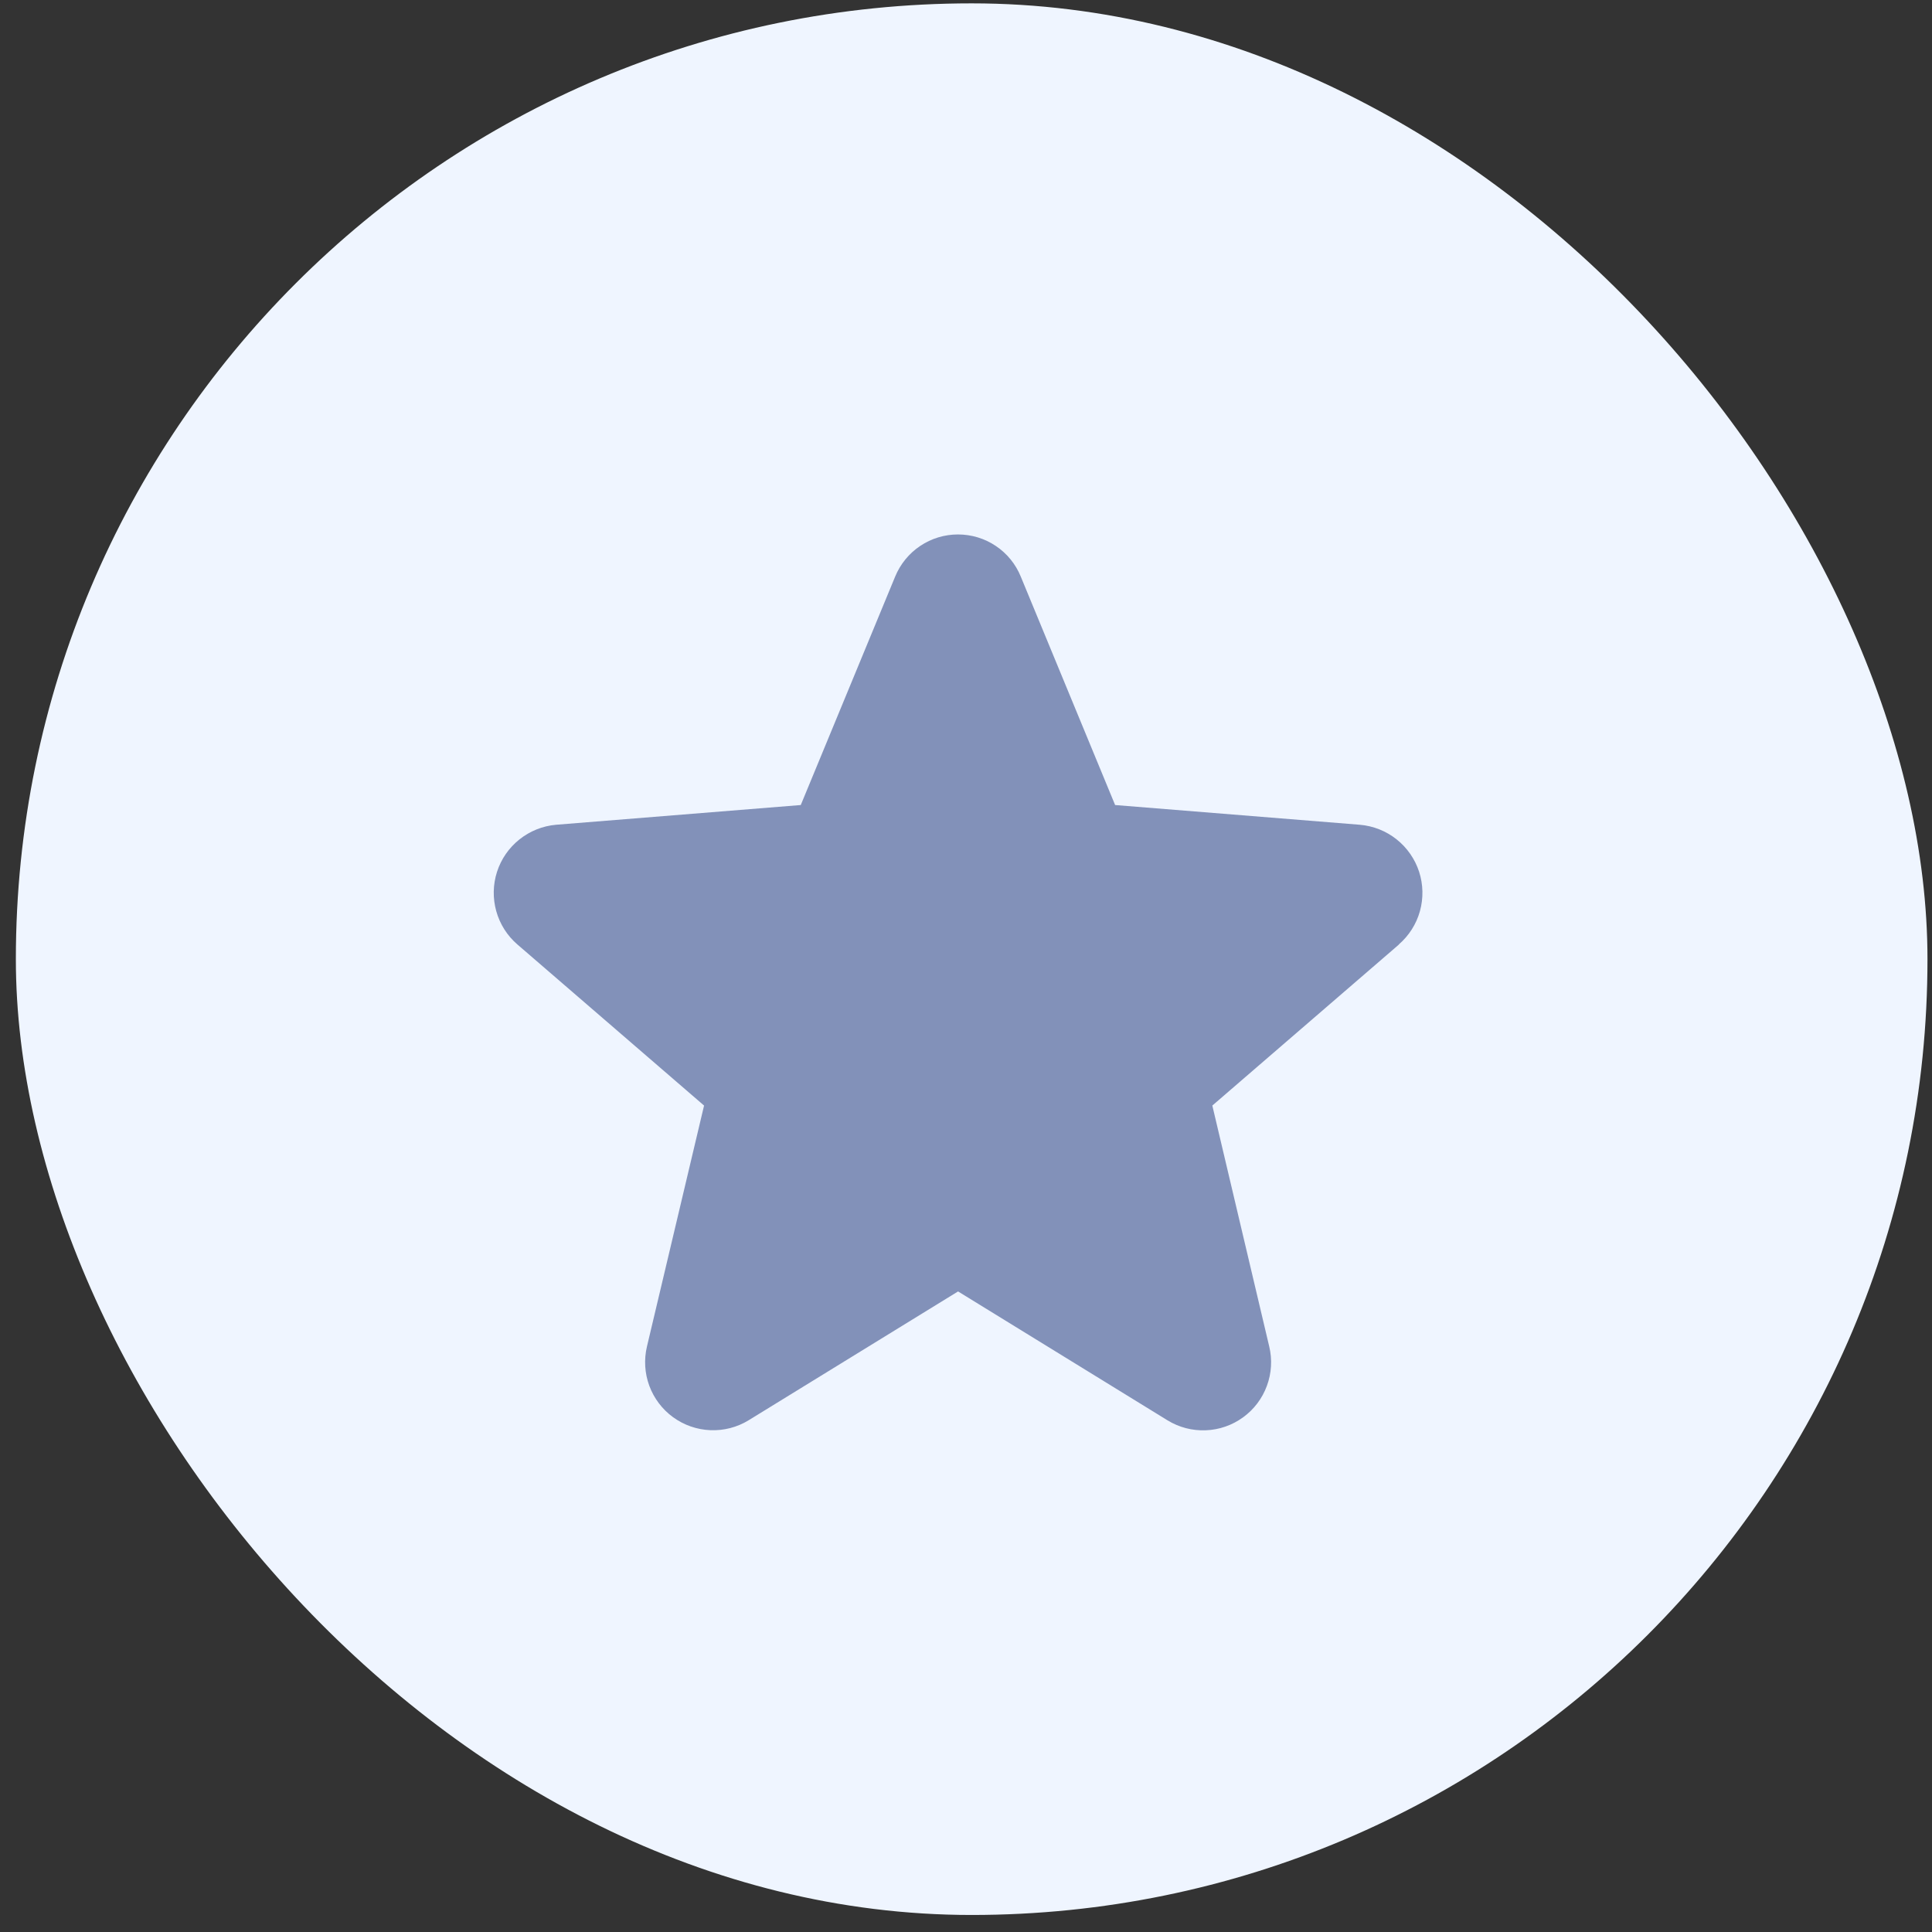 <svg xmlns="http://www.w3.org/2000/svg" fill="none" viewBox="0 0 38 38" height="38" width="38">
<rect x="0" y="0" width="38" height="38" fill="#333333" stroke="none"/>
<rect fill="#EFF5FF" rx="18.799" height="37.599" width="37.599" y="0.066" x="0.312"></rect>
<path fill="#8291B9" d="M27.517 18.576L23.845 21.745L24.964 26.483C25.026 26.74 25.01 27.01 24.918 27.258C24.827 27.506 24.664 27.722 24.45 27.877C24.236 28.033 23.981 28.122 23.716 28.132C23.452 28.143 23.191 28.075 22.965 27.937L18.844 25.401L14.721 27.937C14.496 28.074 14.235 28.141 13.971 28.13C13.707 28.119 13.452 28.03 13.239 27.875C13.025 27.72 12.863 27.504 12.771 27.257C12.68 27.009 12.664 26.74 12.725 26.483L13.848 21.745L10.176 18.576C9.976 18.404 9.832 18.176 9.761 17.922C9.69 17.668 9.695 17.398 9.776 17.147C9.857 16.896 10.01 16.675 10.217 16.51C10.423 16.346 10.673 16.245 10.936 16.222L15.75 15.834L17.607 11.34C17.708 11.095 17.879 10.885 18.099 10.738C18.319 10.59 18.578 10.512 18.842 10.512C19.107 10.512 19.366 10.59 19.586 10.738C19.806 10.885 19.977 11.095 20.077 11.34L21.933 15.834L26.747 16.222C27.011 16.245 27.262 16.344 27.469 16.509C27.676 16.673 27.83 16.895 27.912 17.146C27.993 17.397 27.999 17.667 27.928 17.922C27.857 18.177 27.712 18.404 27.512 18.577L27.517 18.576Z"></path>
</svg>
